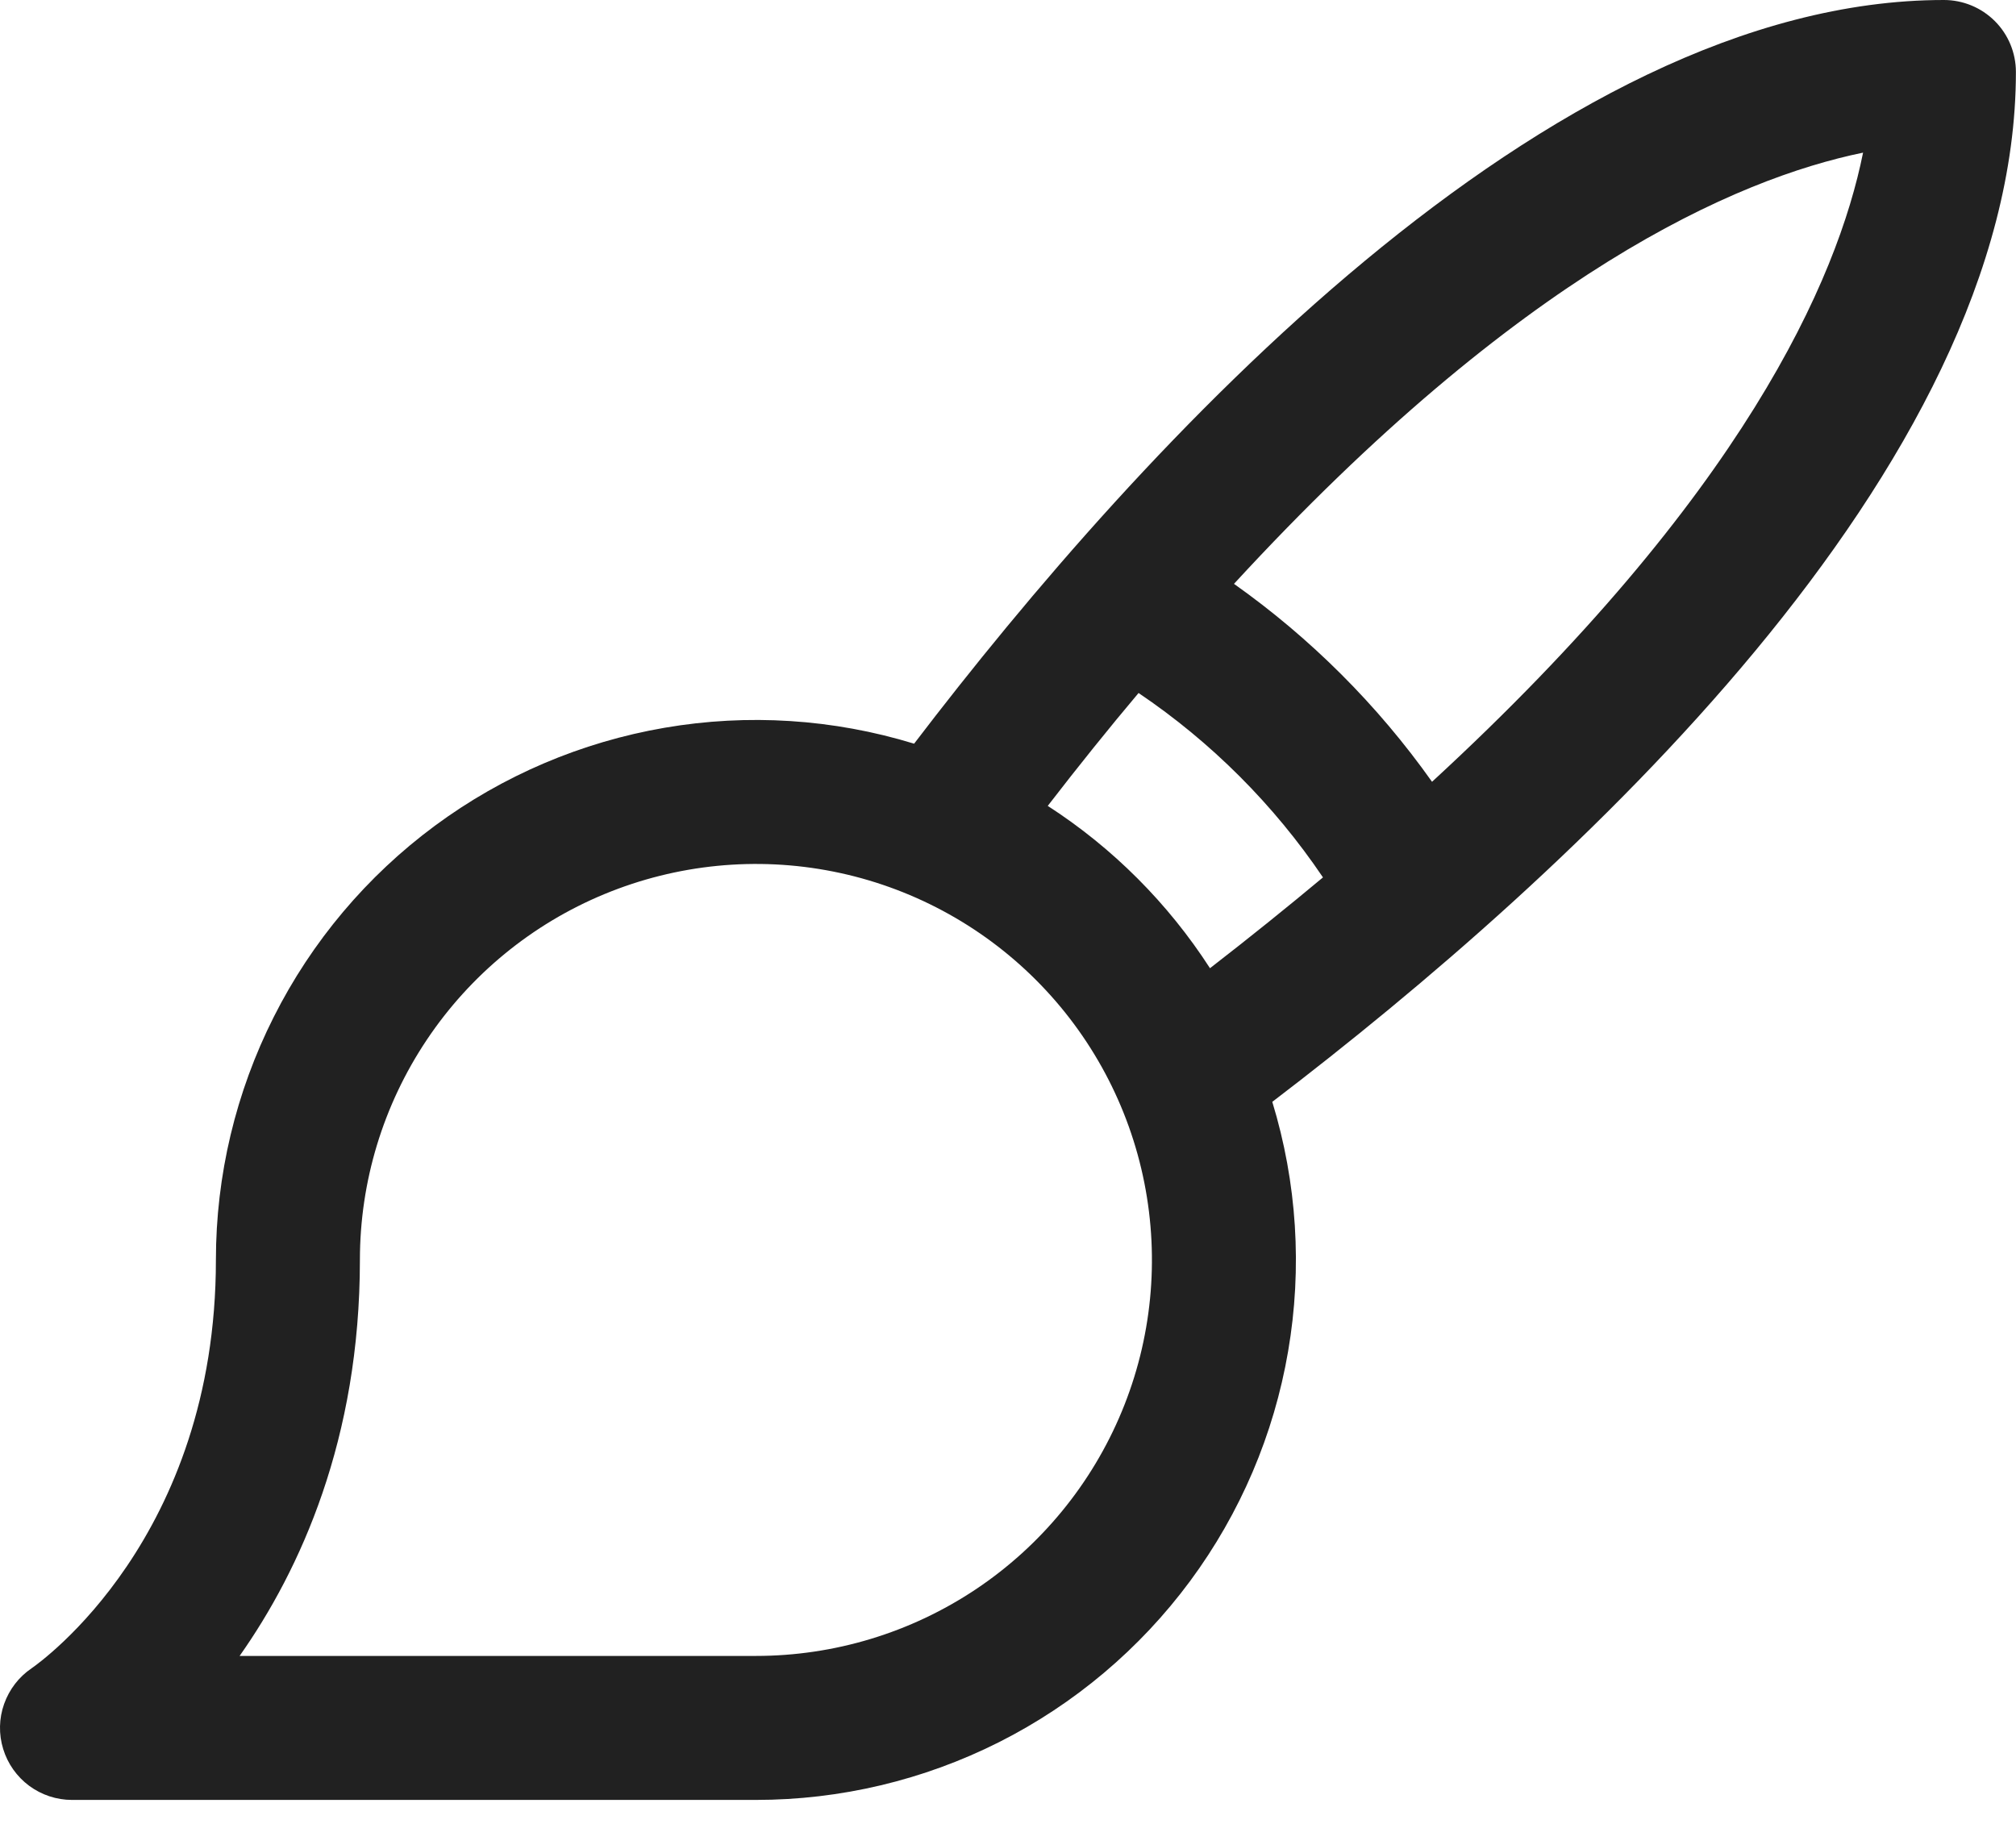 <?xml version="1.0" encoding="utf-8"?>
<svg xmlns="http://www.w3.org/2000/svg" fill="none" height="100%" overflow="visible" preserveAspectRatio="none" style="display: block;" viewBox="0 0 21 19" width="100%">
<path d="M20.999 0.75C20.999 0.551 20.92 0.36 20.78 0.22C20.639 0.079 20.448 0 20.249 0C16.117 0 11.877 4.66 9.522 7.747C8.68 7.489 7.791 7.432 6.924 7.581C6.057 7.73 5.237 8.079 4.53 8.602C3.822 9.126 3.248 9.807 2.852 10.593C2.456 11.378 2.249 12.245 2.249 13.125C2.249 16.02 0.417 17.318 0.33 17.378C0.197 17.468 0.097 17.598 0.043 17.75C-0.011 17.901 -0.014 18.066 0.033 18.219C0.08 18.373 0.175 18.507 0.304 18.603C0.433 18.698 0.589 18.75 0.749 18.75H7.874C8.754 18.75 9.621 18.544 10.407 18.148C11.192 17.752 11.874 17.177 12.397 16.47C12.92 15.763 13.27 14.943 13.418 14.076C13.567 13.209 13.51 12.319 13.253 11.478C16.34 9.123 20.999 4.883 20.999 0.75ZM7.874 17.25H2.496C3.129 16.351 3.749 14.992 3.749 13.125C3.749 12.309 3.991 11.512 4.445 10.833C4.898 10.155 5.542 9.626 6.296 9.314C7.05 9.002 7.879 8.92 8.679 9.079C9.479 9.238 10.214 9.631 10.791 10.208C11.368 10.785 11.761 11.52 11.92 12.32C12.079 13.12 11.998 13.95 11.685 14.704C11.373 15.457 10.844 16.102 10.166 16.555C9.488 17.008 8.69 17.25 7.874 17.25ZM10.914 8.395C11.235 7.979 11.55 7.587 11.86 7.219C12.617 7.73 13.269 8.382 13.781 9.14C13.412 9.448 13.02 9.764 12.604 10.086C12.167 9.409 11.591 8.832 10.914 8.395ZM14.917 8.144C14.351 7.345 13.653 6.648 12.854 6.082C15.834 2.844 18.081 1.863 19.407 1.59C19.14 2.917 18.154 5.165 14.917 8.144Z" fill="#212121" id="Vector"/>
</svg>